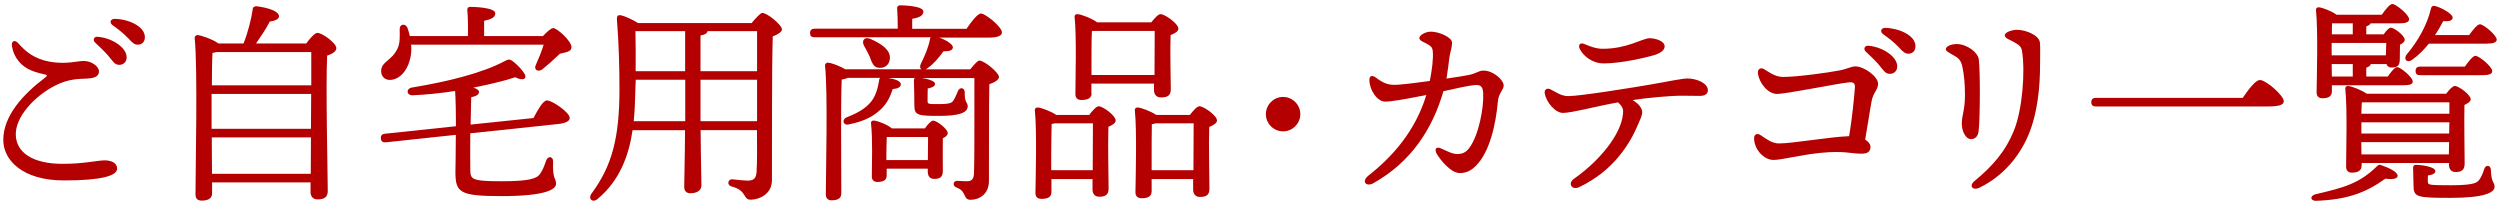 <?xml version="1.0" encoding="utf-8"?>
<!-- Generator: Adobe Illustrator 27.1.1, SVG Export Plug-In . SVG Version: 6.00 Build 0)  -->
<svg version="1.1" id="レイヤー_1" xmlns="http://www.w3.org/2000/svg" xmlns:xlink="http://www.w3.org/1999/xlink" x="0px"
	 y="0px" width="244px" height="20px" viewBox="0 0 244 20" style="enable-background:new 0 0 244 20;" xml:space="preserve">
<style type="text/css">
	.st0{fill:#B40000;}
</style>
<g>
	<path class="st0" d="M11.43,16.46c0,0.69-1.49,1.15-5.19,1.15c-4.03,0-5.92-1.97-5.92-3.95c0-2.39,1.99-4.51,4.09-6.09
		C4.67,7.39,4.59,7.3,4.36,7.26C4.06,7.2,3.58,7.09,3.06,6.88C2.11,6.5,1.36,5.66,1.17,4.53C1.08,4.01,1.42,3.82,1.78,4.22
		c0.69,0.78,1.53,1.53,3.11,1.81c1.62,0.27,2.6-0.08,3.3-0.08s1.47,0.5,1.47,1.03c0,0.5-0.48,0.65-1.18,0.69
		C7.72,7.7,6.65,7.68,5.3,8.39c-2.02,1.07-3.76,3.02-3.76,4.7c0,1.81,1.68,2.9,4.56,2.9c2.14,0,3.4-0.34,4.14-0.34
		C10.83,15.66,11.43,15.87,11.43,16.46z M12.36,5.6c0,0.48-0.36,0.73-0.71,0.73c-0.48,0-0.63-0.36-1.11-0.92
		c-0.36-0.42-0.84-0.86-1.26-1.26C9.02,3.9,9.17,3.56,9.52,3.59C10.89,3.69,12.36,4.61,12.36,5.6z M14.14,3.63
		c0,0.44-0.27,0.73-0.69,0.73c-0.31,0-0.52-0.17-0.92-0.61c-0.46-0.5-1.09-0.97-1.55-1.3c-0.34-0.25-0.19-0.61,0.21-0.61
		C12.53,1.86,14.14,2.56,14.14,3.63z"/>
	<path class="st0" d="M29.89,4.24c0.34-0.46,0.82-1.03,1.09-1.03c0.48,0,1.85,1.01,1.85,1.49c0,0.34-0.44,0.57-0.9,0.73
		c-0.15,2.98,0.06,11.72,0.06,13.21c0,0.65-0.4,0.82-1.01,0.82c-0.5,0-0.67-0.38-0.67-0.71V17.8H20.7v1.07
		c0,0.46-0.34,0.71-1.01,0.71c-0.42,0-0.61-0.21-0.61-0.61c0-2.35,0.23-12.37-0.08-15.26c-0.02-0.15,0.13-0.29,0.29-0.29
		c0.29,0.02,1.47,0.4,2.02,0.82h2.46c0.44-1.11,0.76-2.39,0.9-3.36c-0.02-0.15,0.15-0.29,0.4-0.27c1.09,0.15,2.2,0.48,2.16,1.01
		c-0.02,0.27-0.48,0.44-0.9,0.48c-0.34,0.69-0.88,1.47-1.34,2.14H29.89z M20.65,12.57h9.7l0.02-3.4h-9.72c0,1.01,0,1.85,0,2.14
		V12.57z M30.38,8.33c0-1.41,0-2.6,0-3.25h-9.26c-0.1,0.04-0.23,0.06-0.38,0.08c-0.04,0.61-0.06,1.91-0.06,3.17H30.38z M30.33,16.96
		l0.02-3.55h-9.68l0.02,3.55H30.33z"/>
	<path class="st0" d="M52.07,11.52c0.4-0.78,0.92-1.68,1.28-1.72c0.48-0.04,2.2,1.13,2.25,1.68c0.04,0.31-0.34,0.55-1.18,0.63
		l-8.52,0.9c0,1.43-0.02,2.79,0,3.55c0.02,0.92,0.06,1.13,3.02,1.13c2.65,0,3.46-0.23,3.8-0.73c0.23-0.31,0.46-0.9,0.59-1.3
		c0.15-0.46,0.69-0.42,0.67,0.1c-0.06,1.83,0.29,1.57,0.29,2.18c0,0.55-1.03,1.2-5.31,1.2c-4.14,0-4.51-0.36-4.51-2.39
		c0-0.36,0.04-1.85,0.04-3.59l-6.82,0.73c-0.27,0.02-0.46-0.04-0.5-0.38c-0.02-0.31,0.15-0.44,0.42-0.46l6.91-0.73
		c0-1.22-0.02-2.46-0.08-3.44c-1.36,0.21-2.79,0.36-4.14,0.42c-0.61,0.02-0.69-0.65-0.06-0.76C43.8,7.95,47.09,7.11,49.19,6
		c0.48-0.25,0.57-0.27,0.99,0.08c0.42,0.34,0.84,0.82,1.03,1.15c0.25,0.44-0.15,0.71-0.92,0.31c-1.03,0.34-2.48,0.69-4.09,1.01
		c0.31,0.1,0.55,0.25,0.55,0.42c0,0.27-0.27,0.42-0.76,0.52c-0.02,0.78-0.04,1.7-0.06,2.67L52.07,11.52z M52.99,3.52
		c0.36-0.38,0.78-0.78,1.01-0.78c0.36,0,1.81,1.28,1.78,1.89c-0.02,0.42-0.57,0.48-1.13,0.61c-0.61,0.59-1.24,1.15-1.72,1.53
		c-0.44,0.31-0.86,0.02-0.63-0.44c0.25-0.57,0.57-1.32,0.76-1.97H40.12c0.02,0.21,0.04,0.44,0.02,0.65c-0.1,1.55-0.99,2.79-2.1,2.79
		c-0.48,0-0.84-0.34-0.84-0.86c0-0.94,1.07-1.01,1.62-2.25c0.25-0.55,0.19-1.26,0.19-1.87c0-0.48,0.55-0.57,0.76-0.1
		c0.08,0.25,0.17,0.5,0.23,0.8h5.67c0.02-0.88,0-1.91-0.06-2.54c-0.02-0.21,0.1-0.31,0.29-0.31c0.36,0,2.44,0.06,2.44,0.63
		c0,0.42-0.44,0.59-1.09,0.73v1.49H52.99z"/>
	<path class="st0" d="M73.4,2.2c0.36-0.44,0.84-0.94,0.99-0.94c0.52,0,1.93,1.2,1.93,1.6c0,0.27-0.44,0.52-0.9,0.69
		c-0.1,3.53-0.06,9.45-0.08,14.05c0,1.36-1.26,1.89-2.08,1.89c-0.78,0-0.31-0.9-1.89-1.3c-0.46-0.15-0.31-0.71,0.08-0.69
		c0.55,0.06,1.22,0.13,1.51,0.13c0.59,0,0.84-0.21,0.88-0.84c0.06-0.94,0.06-2.52,0.04-4.09h-5.5c0.02,3,0.08,4.77,0.08,5.4
		c0,0.44-0.38,0.76-1.07,0.76c-0.42,0-0.61-0.23-0.61-0.63c0-0.71,0.06-2.46,0.08-5.52h-5.12c-0.36,2.41-1.22,4.87-3.38,6.68
		c-0.48,0.46-1.03,0.04-0.61-0.52c1.95-2.65,2.71-5.33,2.71-10.18c0-1.97-0.06-4.51-0.25-6.8c-0.02-0.34,0.1-0.44,0.38-0.4
		c0.34,0.06,1.15,0.42,1.68,0.76H73.4z M66.88,11.84V10.2V7.78h-4.83C62.02,8.25,62.02,8.73,62,9.21c-0.02,0.84-0.06,1.72-0.15,2.62
		H66.88z M62.02,3.04c0.02,1.3,0.04,2.6,0.02,3.91h4.83V3.04H62.02z M68.37,6.95h5.52V3.04h-4.83c-0.04,0.21-0.27,0.36-0.69,0.42
		V6.95z M73.89,11.84V10.2V7.78h-5.52v2.41v1.64H73.89z"/>
	<path class="st0" d="M94.32,2.83c0.46-0.69,1.09-1.51,1.43-1.51c0.42,0,2.04,1.3,2.04,1.85c0,0.29-0.38,0.5-1.22,0.5h-4.89
		c0.65,0.23,1.3,0.65,1.32,0.92c0,0.31-0.27,0.42-0.92,0.42c-0.48,0.67-0.97,1.24-1.57,1.66c-0.06,0.04-0.13,0.08-0.19,0.1h4.37
		c0.34-0.42,0.73-0.86,0.88-0.86c0.52,0,1.93,1.2,1.93,1.6c0,0.29-0.46,0.55-0.94,0.71c-0.06,2.39-0.02,6.3-0.04,9.45
		c0,1.3-0.97,1.83-1.78,1.83c-0.8,0-0.34-0.82-1.39-1.2c-0.44-0.17-0.31-0.67,0.08-0.65c0.29,0.02,0.69,0.04,0.94,0.04
		c0.46,0,0.65-0.19,0.69-0.73c0.04-1.09,0.04-3.15,0.04-4.66V7.62H90c0.52,0.08,1.26,0.27,1.26,0.57c0,0.23-0.27,0.36-0.71,0.44
		c-0.02,0.15-0.02,1.11-0.02,1.24c0,0.31,0.13,0.29,1.2,0.29c1.26,0,1.22-0.25,1.34-0.38c0.13-0.19,0.29-0.59,0.42-0.88
		c0.17-0.44,0.67-0.36,0.67,0.13c-0.04,0.97,0.29,0.97,0.29,1.34c0,0.65-0.9,0.94-2.75,0.94c-2.08,0-2.46-0.04-2.46-1.01
		c0-0.46-0.02-1.95-0.04-2.35c-0.02-0.19,0.02-0.29,0.1-0.34h-2.62c0.63,0.08,1.24,0.31,1.24,0.61c0,0.27-0.25,0.42-0.8,0.48
		c-0.23,0.76-0.59,1.43-1.11,1.93c-0.67,0.65-1.57,1.2-3.17,1.51c-0.46,0.15-0.78-0.4-0.21-0.69c1.15-0.44,1.81-0.88,2.27-1.39
		c0.44-0.46,0.73-1.18,0.88-2.1c0.02-0.19,0.04-0.29,0.13-0.36h-3.19c-0.15,0.08-0.36,0.13-0.57,0.17
		c-0.06,1.03-0.06,4.35-0.06,5.02l0.02,6.07c0,0.46-0.29,0.69-0.94,0.69c-0.38,0-0.57-0.21-0.57-0.59c0-2.06,0.21-9.99-0.08-12.56
		c-0.02-0.15,0.13-0.29,0.29-0.29c0.29,0.02,1.13,0.31,1.68,0.65h7.45c-0.15-0.08-0.19-0.29-0.06-0.55c0.36-0.73,0.71-1.49,0.9-2.44
		c0-0.04,0.02-0.08,0.04-0.13h-11.3c-0.27,0-0.46-0.08-0.46-0.42c0-0.31,0.19-0.42,0.46-0.42h8.1c0-0.69-0.02-1.45-0.06-1.97
		c-0.02-0.21,0.1-0.31,0.29-0.31c0.36,0,2.27,0.06,2.27,0.61c0,0.42-0.44,0.59-1.09,0.71v0.97H94.32z M84.87,5.5
		c-0.15-0.34-0.36-0.71-0.55-1.05C84.07,3.96,84.37,3.52,85,3.82c0.99,0.44,1.95,1.05,1.85,1.93c-0.06,0.57-0.48,0.94-1.11,0.86
		C85.21,6.57,85.08,6.02,84.87,5.5z M90.27,12.53c0.25-0.36,0.61-0.76,0.8-0.76c0.36,0,1.43,0.82,1.43,1.22
		c0,0.21-0.21,0.38-0.48,0.5c-0.02,0.86,0,2.67,0,3.17c0,0.65-0.29,0.8-0.86,0.8c-0.48,0-0.61-0.38-0.61-0.71v-0.29h-4.01v0.67
		c0,0.44-0.31,0.63-0.9,0.63c-0.36,0-0.55-0.19-0.55-0.55c0-1.2,0.1-3.53-0.08-5.19c-0.02-0.17,0.13-0.29,0.31-0.25
		c0.4,0.04,1.3,0.4,1.72,0.76H90.27z M90.56,15.62c0-0.73,0.02-1.64,0.02-2.25h-4.03c-0.02,0.42-0.04,1.34-0.04,1.7v0.55H90.56z"/>
	<path class="st0" d="M106.31,11.21c0.31-0.4,0.69-0.84,0.92-0.84c0.42,0,1.66,0.92,1.66,1.39c0,0.27-0.34,0.46-0.71,0.61
		c-0.06,1.62,0.02,5.23,0.02,6.03c0,0.65-0.36,0.8-0.92,0.8c-0.5,0-0.65-0.38-0.65-0.71v-1.01h-4.01v1.28
		c0,0.44-0.31,0.65-0.97,0.65c-0.38,0-0.59-0.19-0.59-0.57c0.02-1.51,0.15-6.07-0.06-8.08c-0.02-0.17,0.13-0.29,0.29-0.27
		c0.34,0.02,1.3,0.38,1.81,0.73H106.31z M106.65,16.62c0-1.55,0.02-3.63,0.02-4.58h-3.72c-0.1,0.02-0.21,0.04-0.31,0.06
		c-0.02,0.63-0.04,2.56-0.04,3v1.51H106.65z M106.54,9.11c0,0.44-0.34,0.65-0.99,0.65c-0.4,0-0.59-0.21-0.59-0.57
		c0-1.45,0.13-5.58-0.08-7.54c-0.02-0.17,0.13-0.29,0.29-0.27c0.36,0.02,1.41,0.42,1.91,0.8h5.29c0.31-0.4,0.67-0.8,0.9-0.8
		c0.44,0,1.74,0.94,1.74,1.41c0,0.29-0.36,0.48-0.76,0.63c-0.06,1.57,0.02,4.49,0.02,5.29c0,0.65-0.36,0.8-0.97,0.8
		c-0.5,0-0.67-0.38-0.67-0.71V8.16h-6.11V9.11z M112.68,7.32c0-1.41,0.02-3.42,0.02-4.3h-6.03l-0.1,0.02
		c-0.04,0.57-0.04,2.33-0.04,2.73v1.55H112.68z M116.14,11.21c0.31-0.4,0.69-0.84,0.92-0.84c0.44,0,1.72,0.92,1.72,1.39
		c0,0.27-0.38,0.48-0.76,0.63c-0.06,1.66,0.02,5.19,0.02,6.03c0,0.65-0.34,0.8-0.94,0.8c-0.48,0-0.65-0.38-0.65-0.71v-1.03h-4.05
		v1.2c0,0.46-0.34,0.67-0.97,0.67c-0.4,0-0.61-0.21-0.61-0.57c0.02-1.51,0.15-6-0.06-8.02c-0.02-0.17,0.13-0.29,0.29-0.27
		c0.34,0.02,1.28,0.38,1.81,0.73H116.14z M116.48,16.62c0-1.55,0.02-3.63,0.02-4.58h-3.72c-0.1,0.04-0.23,0.06-0.36,0.08
		c-0.02,0.61-0.02,2.52-0.02,2.94v1.55H116.48z"/>
	<path class="st0" d="M123.55,11.14c0-0.92,0.76-1.68,1.68-1.68s1.68,0.76,1.68,1.68s-0.76,1.68-1.68,1.68
		S123.55,12.07,123.55,11.14z"/>
	<path class="st0" d="M146.76,8.35c0,0.42-0.5,0.73-0.57,1.57c-0.19,2.16-0.78,4.93-2.16,6.28c-0.5,0.5-0.97,0.69-1.55,0.69
		c-0.86,0-1.89-1.24-2.27-1.91c-0.23-0.42-0.04-0.71,0.42-0.5c0.84,0.38,1.15,0.55,1.62,0.55s0.82-0.15,1.15-0.59
		c0.94-1.24,1.43-3.97,1.36-5.35c-0.04-0.71-0.29-0.84-0.9-0.78c-0.44,0.04-1.68,0.29-2.98,0.59c-1.07,3.67-3.11,6.87-6.82,8.97
		c-0.76,0.42-1.2-0.19-0.5-0.73c2.35-1.85,4.58-4.35,5.65-7.87c-0.38,0.06-0.73,0.15-1.07,0.21c-1.09,0.21-2.39,0.44-2.94,0.44
		c-0.78,0-1.53-1.11-1.55-2.1c0-0.46,0.29-0.5,0.63-0.25c0.69,0.52,1.13,0.69,1.72,0.71c0.55,0.02,2.04-0.17,3.55-0.38
		c0.21-1.03,0.36-2.2,0.29-2.9c-0.04-0.4-0.19-0.5-0.55-0.71c-0.4-0.23-0.76-0.31-0.76-0.59c0-0.25,0.57-0.61,1.13-0.61
		c0.78,0,2.06,0.55,2.06,1.07s-0.19,0.92-0.25,1.41c-0.06,0.5-0.17,1.34-0.29,2.1c0.88-0.13,1.66-0.25,2.12-0.34
		c0.8-0.15,1.01-0.44,1.47-0.44C145.75,6.88,146.76,7.81,146.76,8.35z"/>
	<path class="st0" d="M166.69,8.81c0,0.36-0.29,0.55-0.8,0.55c-0.46,0-1.05-0.02-1.72-0.02c-1.22,0-3.4,0.21-4.83,0.42
		c0.67,0.4,0.94,0.86,0.94,1.2c0,0.31-0.21,0.73-0.38,1.13c-0.76,1.81-2.33,4.54-5.77,6.17c-0.69,0.34-1.18-0.34-0.5-0.82
		c2.48-1.74,4.58-4.3,4.77-6.3c0.04-0.42,0.04-0.67-0.48-1.15c-2.14,0.38-4.51,1.03-5.38,1.03c-0.73,0-1.64-1.03-1.78-1.95
		c-0.04-0.31,0.21-0.52,0.55-0.36c0.55,0.27,1.05,0.67,1.74,0.67c1.2,0,6.34-0.84,8.04-1.13c1.93-0.34,3.09-0.59,3.61-0.59
		C165.6,7.66,166.69,8.12,166.69,8.81z M154.19,4.78c-0.19-0.38,0.02-0.65,0.4-0.5c0.76,0.31,1.22,0.48,1.85,0.48
		c2.41,0,3.86-1.03,4.56-1.03c0.57,0,1.47,0.27,1.47,0.8c0,0.36-0.4,0.67-1.05,0.86c-0.71,0.21-3.17,0.8-4.89,0.8
		C155.43,6.19,154.55,5.5,154.19,4.78z"/>
	<path class="st0" d="M183.3,8.18c0,0.59-0.48,0.86-0.63,1.68c-0.19,1.01-0.4,2.5-0.63,3.76c0.29,0.19,0.52,0.44,0.52,0.71
		c0,0.48-0.31,0.67-0.86,0.67c-1.11,0-1.7-0.31-4.01-0.08c-1.95,0.19-3.78,0.69-4.6,0.69c-0.94,0-1.89-1.03-1.89-2.12
		c0-0.36,0.27-0.55,0.65-0.29c0.5,0.34,1.09,0.8,1.78,0.8c1.34,0,4.85-0.63,6.84-0.71c0.29-1.62,0.52-4.03,0.57-4.77
		c0.02-0.44-0.19-0.52-0.61-0.48c-1.2,0.13-6.13,1.13-6.97,1.13c-0.94,0-1.78-1.09-1.89-2.04c-0.04-0.38,0.27-0.57,0.57-0.4
		c0.44,0.25,1.07,0.78,1.89,0.78c1.36,0,4.43-0.42,5.58-0.65c0.55-0.1,1.09-0.38,1.47-0.38C181.95,6.48,183.3,7.47,183.3,8.18z
		 M185.17,6.48c0,0.48-0.36,0.73-0.71,0.73c-0.48,0-0.63-0.36-1.11-0.92c-0.36-0.42-0.84-0.86-1.26-1.26
		c-0.25-0.25-0.1-0.59,0.25-0.57C183.7,4.57,185.17,5.5,185.17,6.48z M186.95,4.51c0,0.44-0.27,0.73-0.69,0.73
		c-0.31,0-0.52-0.17-0.92-0.61c-0.46-0.5-1.09-0.97-1.55-1.3c-0.34-0.25-0.19-0.61,0.21-0.61C185.33,2.75,186.95,3.44,186.95,4.51z"
		/>
	<path class="st0" d="M190.97,4.3c1.01,0,2.08,0.82,2.16,1.49c0.15,1.2,0.13,5.84-0.02,7.03c-0.06,0.46-0.31,0.76-0.76,0.76
		c-0.46,0-0.88-0.71-0.88-1.53c0-0.78,0.31-1.32,0.31-2.75c0-1.09-0.08-1.97-0.25-2.77c-0.15-0.71-0.42-0.88-0.86-1.13
		c-0.46-0.27-0.76-0.4-0.76-0.61C189.92,4.51,190.46,4.3,190.97,4.3z M196.84,2.91c0.94,0,2.14,0.55,2.25,1.2
		c0.06,0.36,0.02,1.13,0.02,2.23c0,2.08-0.23,4.68-1.13,6.82c-0.88,2.1-2.48,4.03-4.75,5.14c-0.71,0.36-1.09-0.17-0.52-0.63
		c1.78-1.47,3.02-2.88,3.86-4.96c0.8-1.97,1.11-5.67,0.78-7.73c-0.06-0.38-0.23-0.57-0.76-0.86c-0.44-0.25-0.92-0.38-0.92-0.67
		C195.67,3.1,196.47,2.91,196.84,2.91z"/>
	<path class="st0" d="M218.89,9.55c0.55-0.8,1.24-1.74,1.68-1.74c0.59,0,2.33,1.51,2.33,2.08c0,0.31-0.4,0.5-1.47,0.5h-16.86
		c-0.27,0-0.46-0.08-0.46-0.42c0-0.31,0.19-0.42,0.46-0.42H218.89z"/>
	<path class="st0" d="M234.01,17.17c-0.04,0.34-0.65,0.34-1.2,0.27c-1.97,1.41-3.8,2.06-6.82,2.16c-0.46-0.02-0.59-0.44-0.04-0.63
		c2.79-0.65,4.33-1.05,6.07-2.77c0.17-0.15,0.25-0.15,0.44-0.06C233.2,16.39,234.01,16.79,234.01,17.17z M227.59,8.94
		c0,0.44-0.31,0.65-0.92,0.65c-0.36,0-0.57-0.19-0.57-0.57c0.02-1.53,0.15-6.03-0.06-8.04c-0.02-0.17,0.13-0.29,0.29-0.27
		c0.36,0.04,1.26,0.38,1.72,0.73h4.41c0.36-0.5,0.78-1.05,1.03-1.05c0.36,0,1.64,1.05,1.64,1.49c0,0.27-0.31,0.4-0.99,0.4h-2.77
		c-0.06,0.13-0.21,0.23-0.42,0.29v0.78h1.7c0.23-0.34,0.52-0.65,0.69-0.65c0.34,0,1.36,0.78,1.36,1.18c0,0.21-0.21,0.36-0.46,0.48
		c0,0.42-0.02,1.15-0.02,1.43c0,0.65-0.27,0.8-0.8,0.8c-0.29,0-0.44-0.15-0.5-0.34h-1.53c-0.04,0.17-0.19,0.27-0.44,0.36v0.86h2.1
		c0.31-0.46,0.69-0.92,0.92-0.92c0.31,0,1.51,0.99,1.51,1.39c0.02,0.27-0.25,0.38-0.9,0.38h-6.99V8.94z M232.86,5.41
		c0.02-0.38,0.02-0.82,0.04-1.22h-5.33v1.13v0.08H232.86z M229.63,7.47V6.25h-2.06l0.02,1.22H229.63z M229.63,3.35V2.28h-2.02
		c-0.02,0.23-0.02,0.63-0.02,1.07H229.63z M230.49,16.18c0,0.46-0.34,0.67-0.94,0.67c-0.38,0-0.57-0.21-0.57-0.59
		c0-1.45,0.13-5.63-0.08-7.6c-0.02-0.17,0.13-0.29,0.29-0.27c0.36,0.04,1.3,0.4,1.81,0.76h7.75c0.27-0.38,0.63-0.76,0.84-0.76
		c0.38,0,1.55,0.86,1.55,1.3c0,0.23-0.29,0.4-0.61,0.55c-0.04,1.45,0.02,4.98,0.02,5.73c0,0.65-0.34,0.82-0.9,0.82
		c-0.48,0-0.63-0.38-0.63-0.71v-0.17h-8.52V16.18z M230.61,9.99l-0.1,0.02c-0.02,0.23-0.02,0.65-0.04,1.09h8.59V9.99H230.61z
		 M230.47,13.03h8.57l0.02-1.09h-8.59v0.88V13.03z M239.01,15.07l0.02-1.2h-8.57l0.02,1.2H239.01z M240.99,3.42
		c0.36-0.5,0.8-1.05,1.05-1.05c0.36,0,1.62,1.05,1.64,1.49c0,0.27-0.31,0.4-0.99,0.4h-5.63c-0.46,0.57-0.99,1.11-1.62,1.57
		c-0.5,0.36-0.88-0.02-0.57-0.48c1.22-1.45,2.04-3.02,2.39-4.51c0.04-0.21,0.19-0.31,0.42-0.25c0.69,0.19,1.7,0.78,1.7,1.13
		c-0.02,0.27-0.29,0.4-0.92,0.34c-0.21,0.38-0.46,0.86-0.8,1.36H240.99z M243.11,16.6c0.04,1.28,0.36,1.15,0.36,1.64
		c0,0.55-0.99,1.07-4.26,1.07c-3.34,0-3.65-0.06-3.65-1.22c0-0.38-0.04-1.43-0.04-1.62c-0.02-0.29,0.06-0.38,0.36-0.38
		c0.36,0,1.81,0.17,1.81,0.61c0,0.21-0.23,0.36-0.71,0.42c-0.02-0.02-0.04,0.63-0.02,0.65c0.02,0.27,0.1,0.31,2.27,0.31
		c2.46,0,2.56-0.31,2.77-0.57c0.19-0.25,0.36-0.69,0.46-1.01C242.6,16.04,243.11,16.1,243.11,16.6z M236.22,7.34
		c-0.27,0-0.46-0.08-0.46-0.42c0-0.31,0.19-0.42,0.46-0.42h4.35c0.36-0.5,0.78-1.05,1.03-1.05c0.36,0,1.64,1.05,1.64,1.49
		c0.02,0.27-0.31,0.4-0.97,0.4H236.22z"/>
</g>
</svg>
